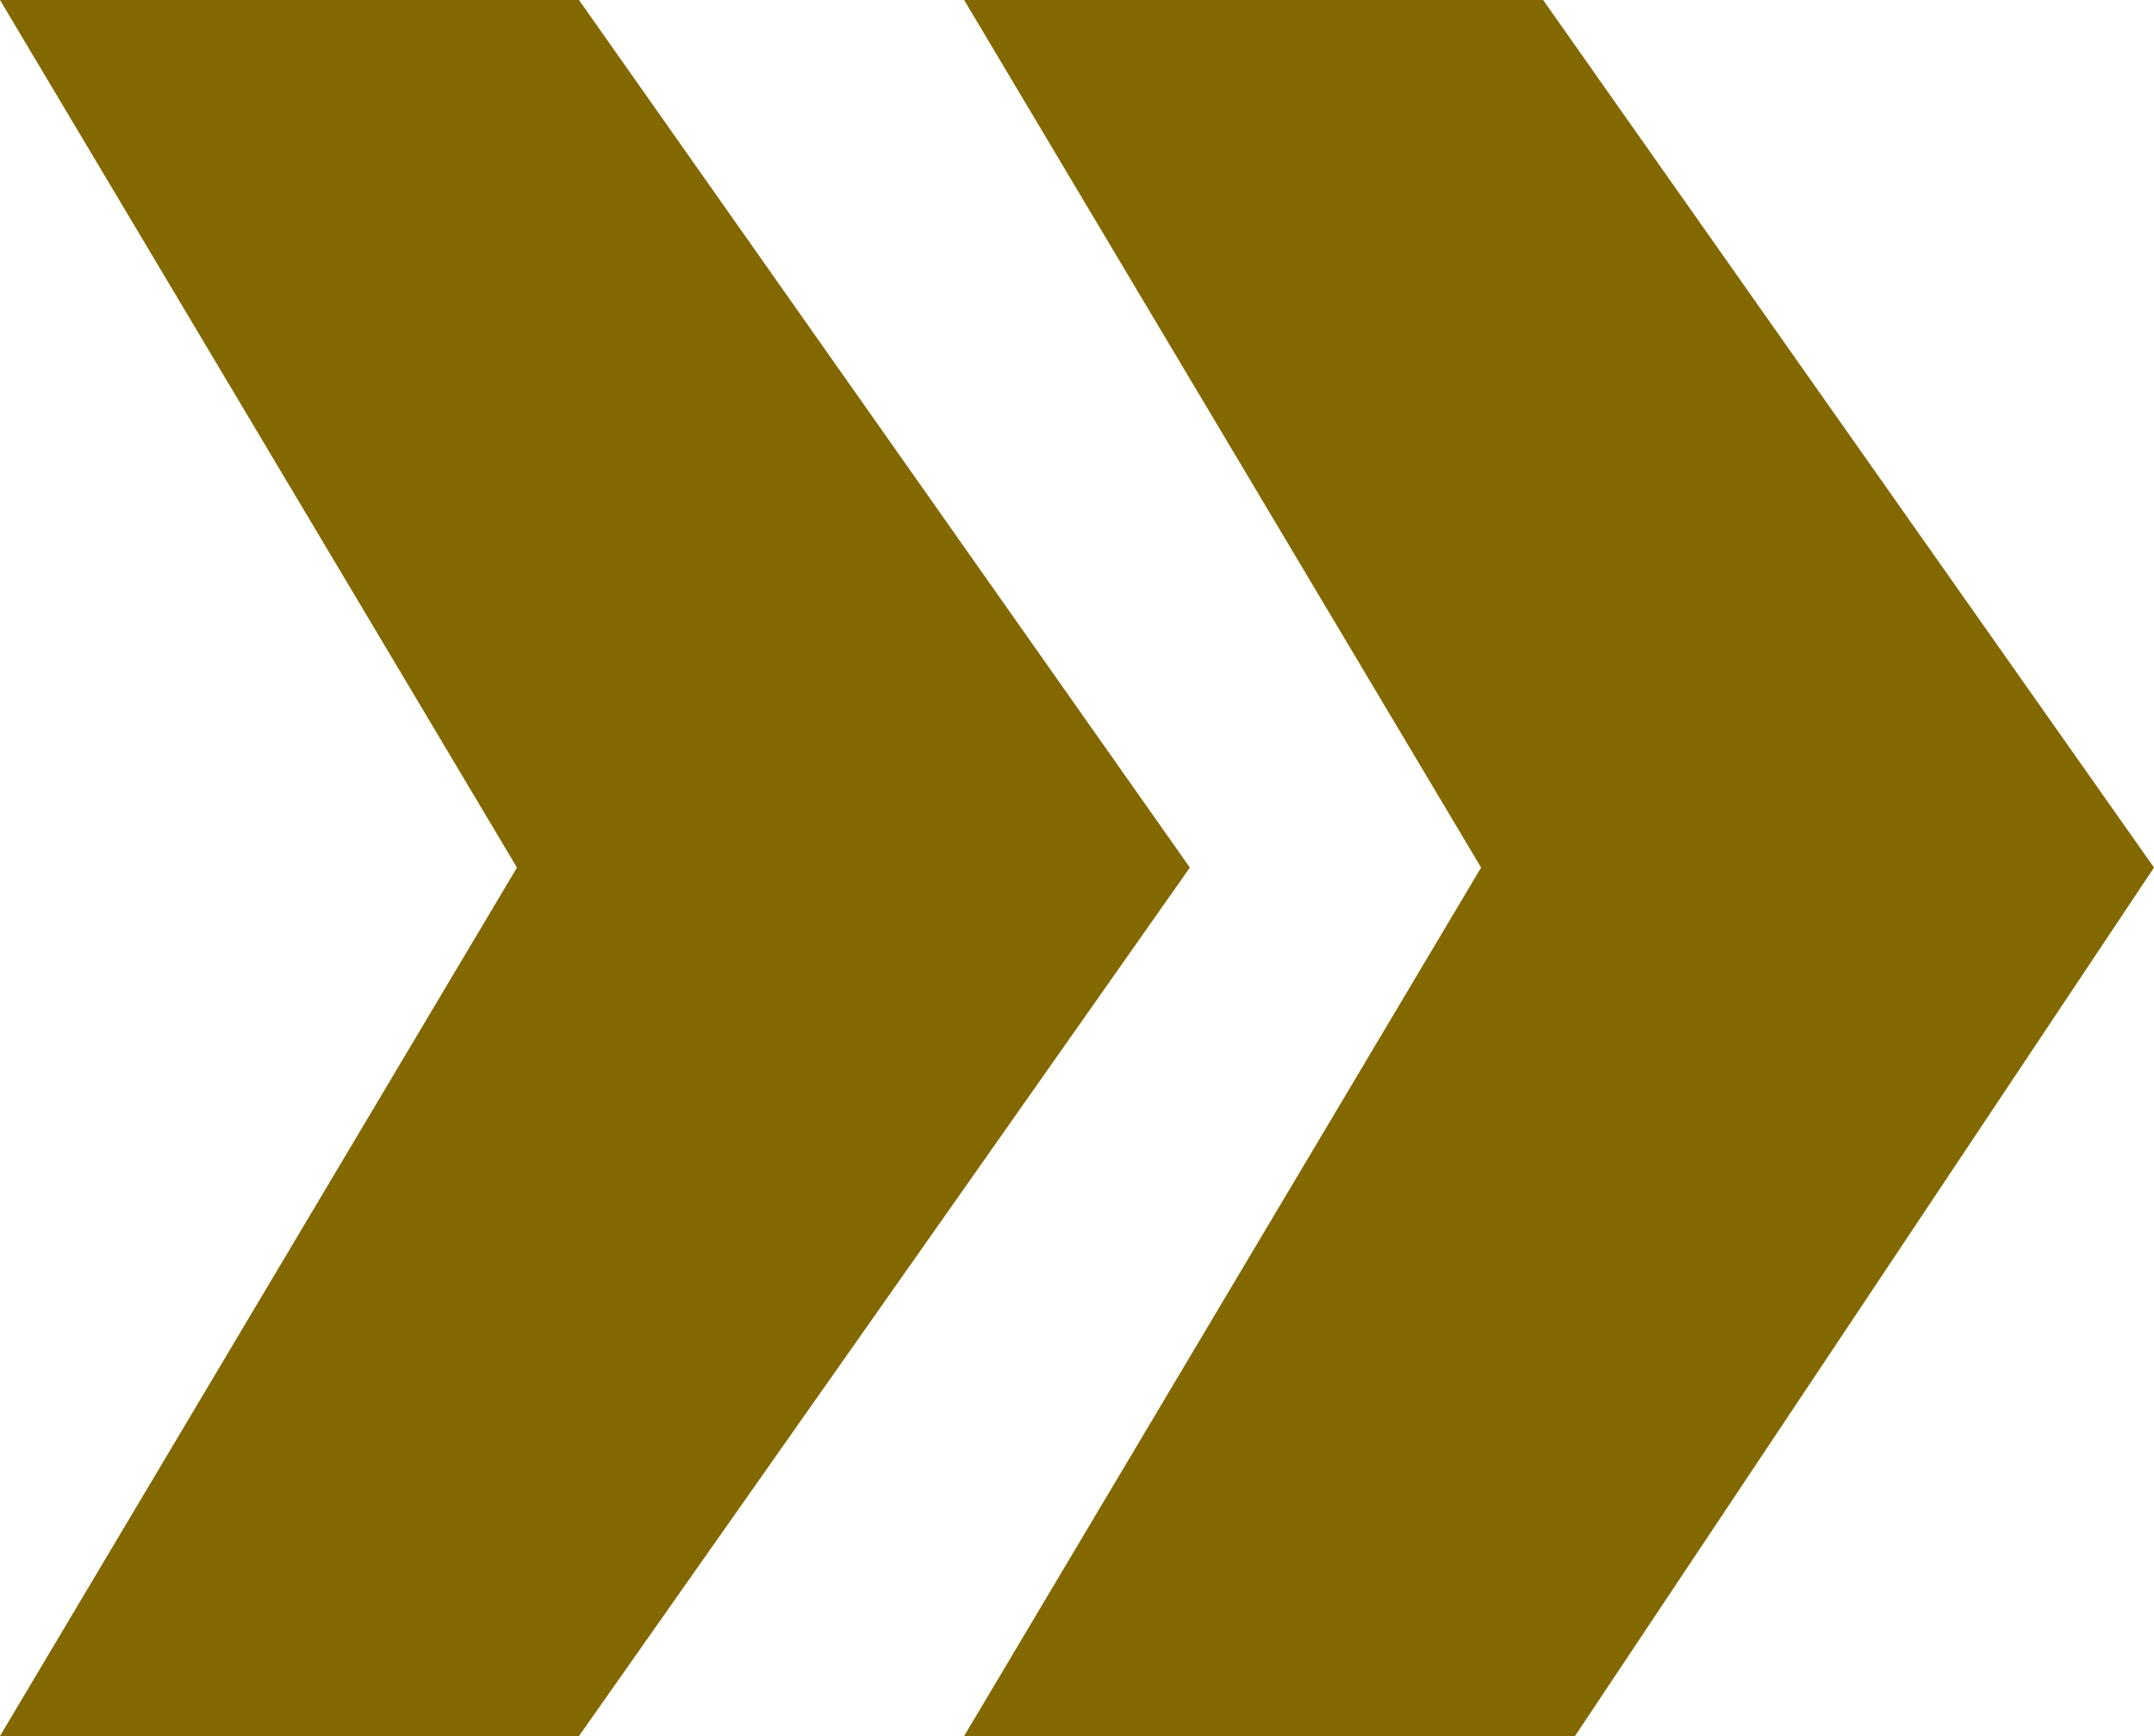 <svg id="Ebene_1" data-name="Ebene 1" xmlns="http://www.w3.org/2000/svg" viewBox="0 0 25 20.15"><defs><style>.cls-1{fill:#836800;}</style></defs><title>arrow</title><path id="Pfad_28020" data-name="Pfad 28020" class="cls-1" d="M13.81,10.07,6.72,20.15H0L6,10.07,0,0H6.72Zm11.19,0L18.28,20.15H11.19l6-10.08L11.19,0h6.72Z"/></svg> 